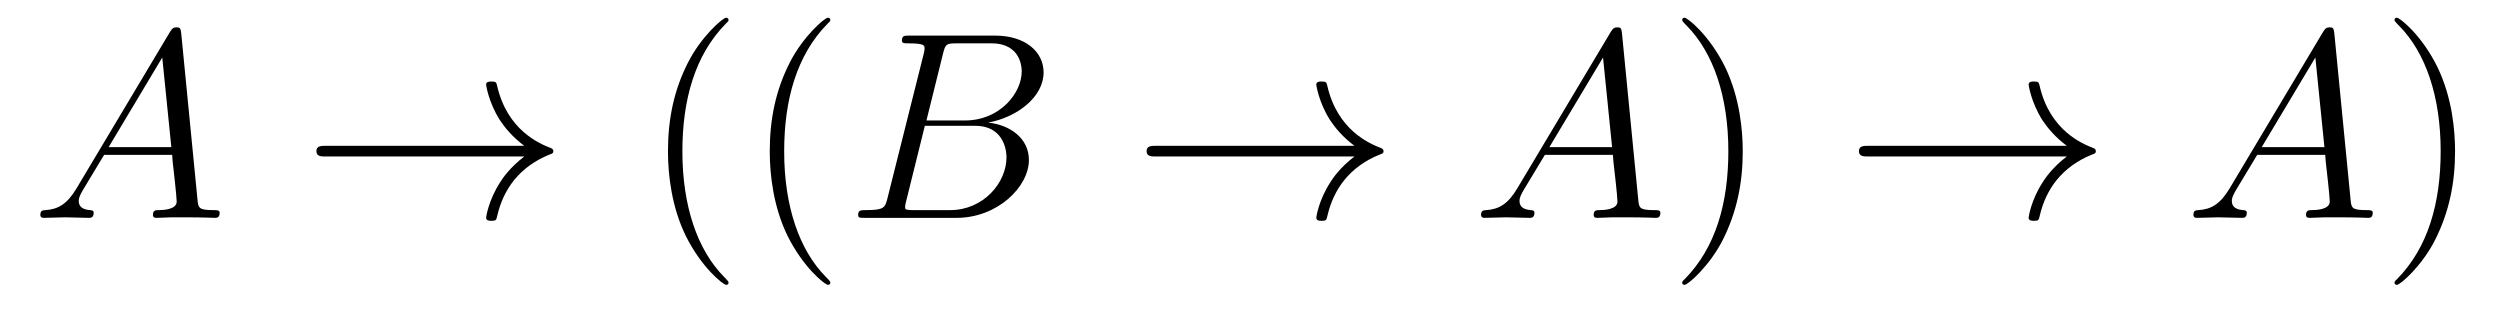 <?xml version='1.0' encoding='UTF-8'?>
<!-- This file was generated by dvisvgm 2.8.1 -->
<svg version='1.1' xmlns='http://www.w3.org/2000/svg' xmlns:xlink='http://www.w3.org/1999/xlink' width='112pt' height='14pt' viewBox='0 -14 112 14'>
<g id='page1'>
<g transform='matrix(1 0 0 -1 -127 650)'>
<path d='M130.432 655.567C130.014 654.862 129.608 654.622 129.033 654.587C128.902 654.575 128.807 654.575 128.807 654.36C128.807 654.288 128.866 654.24 128.95 654.24C129.165 654.24 129.703 654.264 129.918 654.264C130.265 654.264 130.647 654.24 130.982 654.24C131.054 654.24 131.197 654.24 131.197 654.467C131.197 654.575 131.102 654.587 131.03 654.587C130.755 654.611 130.528 654.706 130.528 654.993C130.528 655.16 130.6 655.292 130.755 655.555L131.663 657.061H134.712C134.724 656.953 134.724 656.858 134.736 656.75C134.772 656.44 134.915 655.196 134.915 654.969C134.915 654.611 134.305 654.587 134.114 654.587C133.983 654.587 133.851 654.587 133.851 654.372C133.851 654.24 133.959 654.24 134.03 654.24C134.233 654.24 134.473 654.264 134.676 654.264H135.357C136.087 654.264 136.613 654.24 136.624 654.24C136.708 654.24 136.84 654.24 136.84 654.467C136.84 654.587 136.732 654.587 136.553 654.587C135.895 654.587 135.883 654.694 135.848 655.053L135.118 662.512C135.094 662.751 135.047 662.775 134.915 662.775C134.795 662.775 134.724 662.751 134.616 662.572L130.432 655.567ZM131.867 657.408L134.269 661.424L134.676 657.408H131.867Z'/>
<path d='M150.488 656.989C149.83 656.487 149.507 655.997 149.412 655.842C148.874 655.017 148.778 654.264 148.778 654.252C148.778 654.108 148.922 654.108 149.017 654.108C149.22 654.108 149.232 654.132 149.28 654.348C149.555 655.519 150.26 656.523 151.611 657.073C151.755 657.121 151.791 657.145 151.791 657.228S151.719 657.348 151.695 657.36C151.169 657.563 149.723 658.161 149.268 660.169C149.232 660.313 149.22 660.348 149.017 660.348C148.922 660.348 148.778 660.348 148.778 660.205C148.778 660.181 148.886 659.428 149.388 658.627C149.627 658.268 149.973 657.85 150.488 657.468H141.606C141.39 657.468 141.175 657.468 141.175 657.228C141.175 656.989 141.39 656.989 141.606 656.989H150.488Z'/>
<path d='M159.639 651.335C159.639 651.371 159.639 651.395 159.436 651.598C158.241 652.806 157.571 654.778 157.571 657.217C157.571 659.536 158.133 661.532 159.519 662.943C159.639 663.05 159.639 663.074 159.639 663.11C159.639 663.182 159.579 663.206 159.531 663.206C159.376 663.206 158.396 662.345 157.81 661.173C157.2 659.966 156.925 658.687 156.925 657.217C156.925 656.152 157.093 654.73 157.714 653.451C158.42 652.017 159.4 651.239 159.531 651.239C159.579 651.239 159.639 651.263 159.639 651.335ZM164.199 651.335C164.199 651.371 164.199 651.395 163.996 651.598C162.8 652.806 162.131 654.778 162.131 657.217C162.131 659.536 162.693 661.532 164.079 662.943C164.199 663.05 164.199 663.074 164.199 663.11C164.199 663.182 164.139 663.206 164.091 663.206C163.936 663.206 162.956 662.345 162.37 661.173C161.76 659.966 161.485 658.687 161.485 657.217C161.485 656.152 161.653 654.73 162.274 653.451C162.979 652.017 163.96 651.239 164.091 651.239C164.139 651.239 164.199 651.263 164.199 651.335Z'/>
<path d='M169.246 661.592C169.354 662.034 169.402 662.058 169.868 662.058H171.422C172.773 662.058 172.773 660.91 172.773 660.803C172.773 659.834 171.804 658.603 170.226 658.603H168.505L169.246 661.592ZM171.266 658.507C172.569 658.747 173.753 659.655 173.753 660.755C173.753 661.687 172.928 662.405 171.577 662.405H167.74C167.513 662.405 167.406 662.405 167.406 662.178C167.406 662.058 167.513 662.058 167.692 662.058C168.421 662.058 168.421 661.962 168.421 661.831C168.421 661.807 168.421 661.735 168.374 661.556L166.76 655.125C166.652 654.706 166.628 654.587 165.791 654.587C165.564 654.587 165.445 654.587 165.445 654.372C165.445 654.24 165.517 654.24 165.756 654.24H169.856C171.685 654.24 173.095 655.627 173.095 656.834C173.095 657.814 172.235 658.412 171.266 658.507ZM169.569 654.587H167.955C167.788 654.587 167.764 654.587 167.692 654.599C167.561 654.611 167.549 654.634 167.549 654.73C167.549 654.814 167.573 654.886 167.597 654.993L168.433 658.364H170.681C172.091 658.364 172.091 657.049 172.091 656.953C172.091 655.806 171.051 654.587 169.569 654.587Z'/>
<path d='M187.68 656.989C187.022 656.487 186.699 655.997 186.604 655.842C186.066 655.017 185.97 654.264 185.97 654.252C185.97 654.108 186.114 654.108 186.209 654.108C186.413 654.108 186.424 654.132 186.472 654.348C186.747 655.519 187.452 656.523 188.803 657.073C188.947 657.121 188.983 657.145 188.983 657.228S188.911 657.348 188.887 657.36C188.361 657.563 186.915 658.161 186.46 660.169C186.424 660.313 186.413 660.348 186.209 660.348C186.114 660.348 185.97 660.348 185.97 660.205C185.97 660.181 186.078 659.428 186.58 658.627C186.819 658.268 187.166 657.85 187.68 657.468H178.798C178.583 657.468 178.368 657.468 178.368 657.228C178.368 656.989 178.583 656.989 178.798 656.989H187.68Z'/>
<path d='M194.978 655.567C194.56 654.862 194.154 654.622 193.579 654.587C193.448 654.575 193.352 654.575 193.352 654.36C193.352 654.288 193.412 654.24 193.496 654.24C193.711 654.24 194.249 654.264 194.465 654.264C194.81 654.264 195.193 654.24 195.528 654.24C195.6 654.24 195.743 654.24 195.743 654.467C195.743 654.575 195.648 654.587 195.576 654.587C195.301 654.611 195.074 654.706 195.074 654.993C195.074 655.16 195.145 655.292 195.301 655.555L196.21 657.061H199.258C199.27 656.953 199.27 656.858 199.282 656.75C199.318 656.44 199.462 655.196 199.462 654.969C199.462 654.611 198.852 654.587 198.66 654.587C198.528 654.587 198.397 654.587 198.397 654.372C198.397 654.24 198.505 654.24 198.576 654.24C198.78 654.24 199.019 654.264 199.222 654.264H199.903C200.633 654.264 201.158 654.24 201.17 654.24C201.254 654.24 201.385 654.24 201.385 654.467C201.385 654.587 201.278 654.587 201.098 654.587C200.442 654.587 200.429 654.694 200.394 655.053L199.664 662.512C199.64 662.751 199.592 662.775 199.462 662.775C199.342 662.775 199.27 662.751 199.163 662.572L194.978 655.567ZM196.412 657.408L198.816 661.424L199.222 657.408H196.412Z'/>
<path d='M205.075 657.217C205.075 658.125 204.955 659.607 204.286 660.994C203.581 662.428 202.601 663.206 202.469 663.206C202.421 663.206 202.362 663.182 202.362 663.11C202.362 663.074 202.362 663.05 202.565 662.847C203.76 661.64 204.43 659.667 204.43 657.228C204.43 654.909 203.868 652.913 202.481 651.502C202.362 651.395 202.362 651.371 202.362 651.335C202.362 651.263 202.421 651.239 202.469 651.239C202.625 651.239 203.604 652.1 204.191 653.272C204.8 654.491 205.075 655.782 205.075 657.217Z'/>
<path d='M219.592 656.989C218.935 656.487 218.612 655.997 218.516 655.842C217.979 655.017 217.883 654.264 217.883 654.252C217.883 654.108 218.027 654.108 218.122 654.108C218.326 654.108 218.336 654.132 218.384 654.348C218.659 655.519 219.365 656.523 220.716 657.073C220.859 657.121 220.895 657.145 220.895 657.228S220.824 657.348 220.8 657.36C220.273 657.563 218.827 658.161 218.372 660.169C218.336 660.313 218.326 660.348 218.122 660.348C218.027 660.348 217.883 660.348 217.883 660.205C217.883 660.181 217.991 659.428 218.492 658.627C218.731 658.268 219.078 657.85 219.592 657.468H210.71C210.496 657.468 210.28 657.468 210.28 657.228C210.28 656.989 210.496 656.989 210.71 656.989H219.592Z'/>
<path d='M226.891 655.567C226.472 654.862 226.066 654.622 225.492 654.587C225.361 654.575 225.265 654.575 225.265 654.36C225.265 654.288 225.325 654.24 225.408 654.24C225.624 654.24 226.162 654.264 226.376 654.264C226.723 654.264 227.106 654.24 227.441 654.24C227.513 654.24 227.656 654.24 227.656 654.467C227.656 654.575 227.56 654.587 227.489 654.587C227.214 654.611 226.986 654.706 226.986 654.993C226.986 655.16 227.058 655.292 227.214 655.555L228.122 657.061H231.17C231.182 656.953 231.182 656.858 231.194 656.75C231.23 656.44 231.373 655.196 231.373 654.969C231.373 654.611 230.764 654.587 230.573 654.587C230.441 654.587 230.31 654.587 230.31 654.372C230.31 654.24 230.417 654.24 230.489 654.24C230.692 654.24 230.932 654.264 231.134 654.264H231.816C232.546 654.264 233.071 654.24 233.083 654.24C233.167 654.24 233.298 654.24 233.298 654.467C233.298 654.587 233.19 654.587 233.011 654.587C232.354 654.587 232.342 654.694 232.306 655.053L231.577 662.512C231.553 662.751 231.505 662.775 231.373 662.775C231.254 662.775 231.182 662.751 231.074 662.572L226.891 655.567ZM228.325 657.408L230.728 661.424L231.134 657.408H228.325Z'/>
<path d='M236.987 657.217C236.987 658.125 236.868 659.607 236.198 660.994C235.493 662.428 234.512 663.206 234.382 663.206C234.334 663.206 234.274 663.182 234.274 663.11C234.274 663.074 234.274 663.05 234.478 662.847C235.673 661.64 236.342 659.667 236.342 657.228C236.342 654.909 235.78 652.913 234.394 651.502C234.274 651.395 234.274 651.371 234.274 651.335C234.274 651.263 234.334 651.239 234.382 651.239C234.536 651.239 235.517 652.1 236.102 653.272C236.713 654.491 236.987 655.782 236.987 657.217Z'/>
</g>
</g>
</svg>